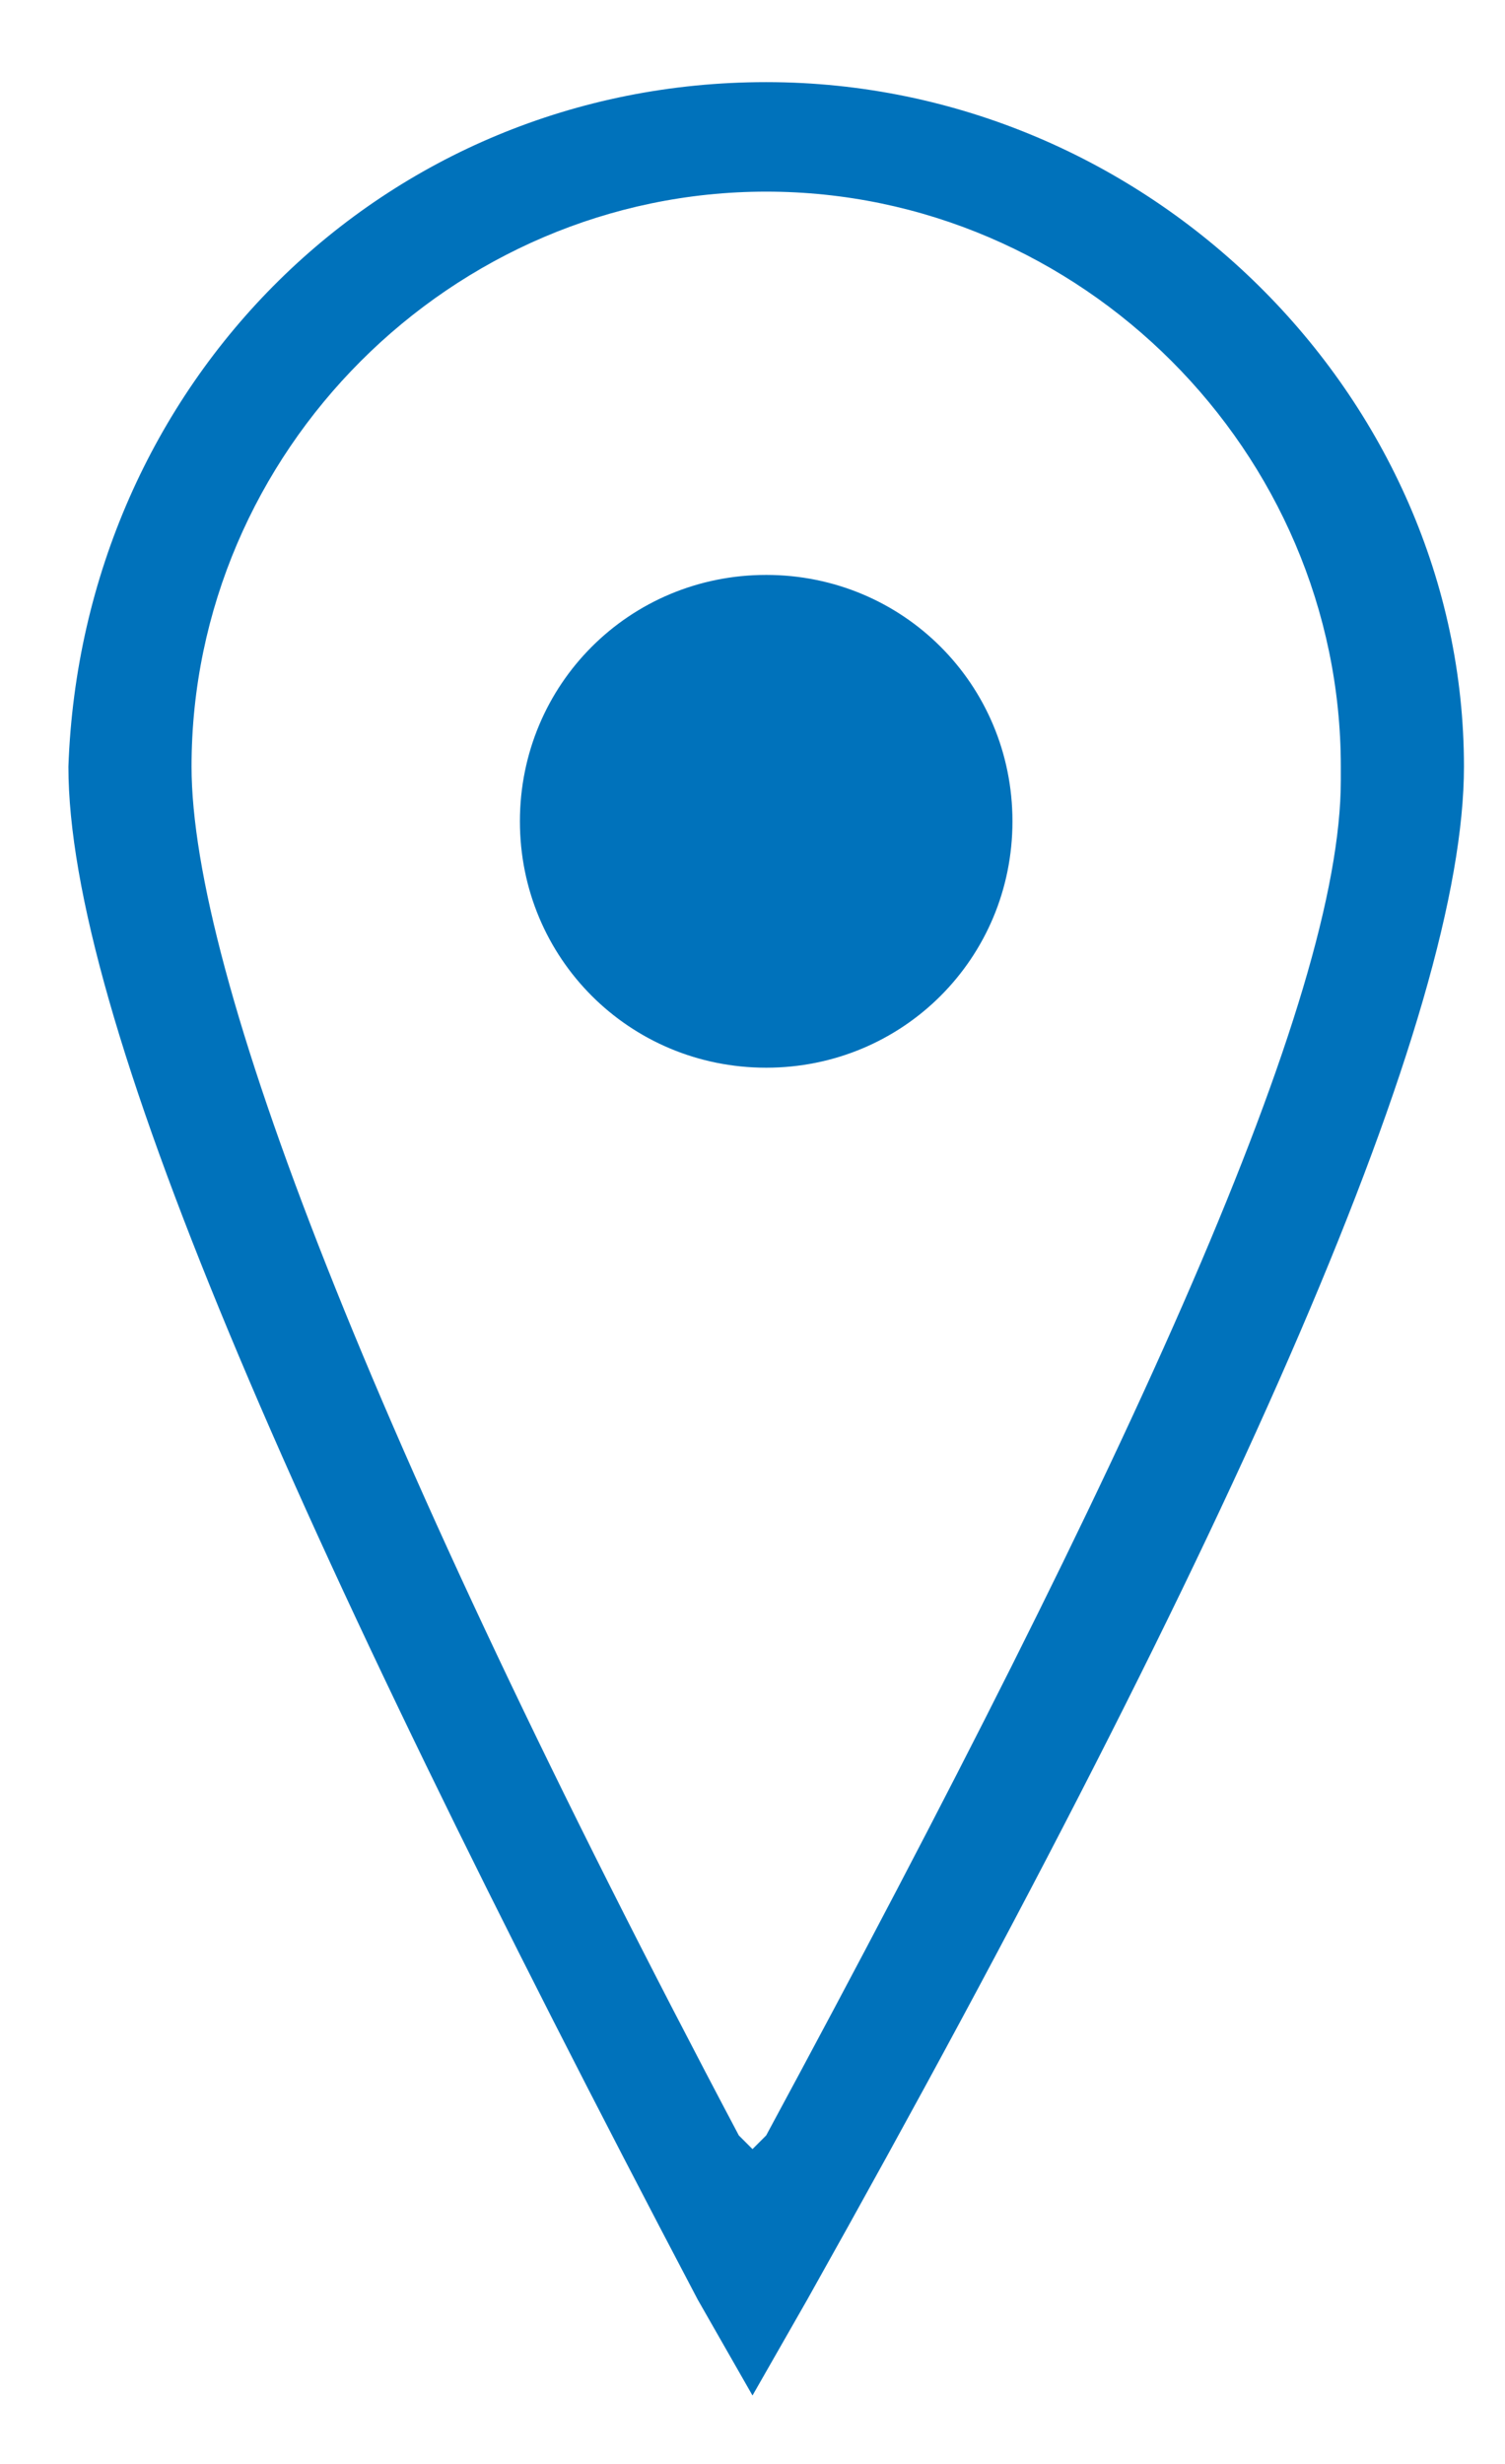<svg xmlns="http://www.w3.org/2000/svg" xmlns:xml="http://www.w3.org/XML/1998/namespace" xmlns:xlink="http://www.w3.org/1999/xlink" version="1.1" viewBox="0 0 11 18" xml:space="preserve"><defs><path d="M5.6.6c2.8 0 5.1 2.3 5.1 5 0 1.8-1.6 5.5-4.8 11.2l-.4.7-.4-.7C2.1 11.1.5 7.4.5 5.6c.1-2.8 2.3-5 5.1-5zm0 .8c-2.3 0-4.2 1.9-4.2 4.2 0 1.5 1.3 4.9 4 10l.1.1.1-.1c2.7-5 4.2-8.3 4.2-9.9v-.1c0-2.3-1.9-4.2-4.2-4.2zm0 2.8c1 0 1.8.8 1.8 1.8s-.8 1.8-1.8 1.8S3.8 7 3.8 6s.8-1.8 1.8-1.8z" id="agravis-addons-icons-default-location"></path></defs><use xlink:href="#agravis-addons-icons-default-location" fill-rule="evenodd" fill="#0072BB"></use></svg>